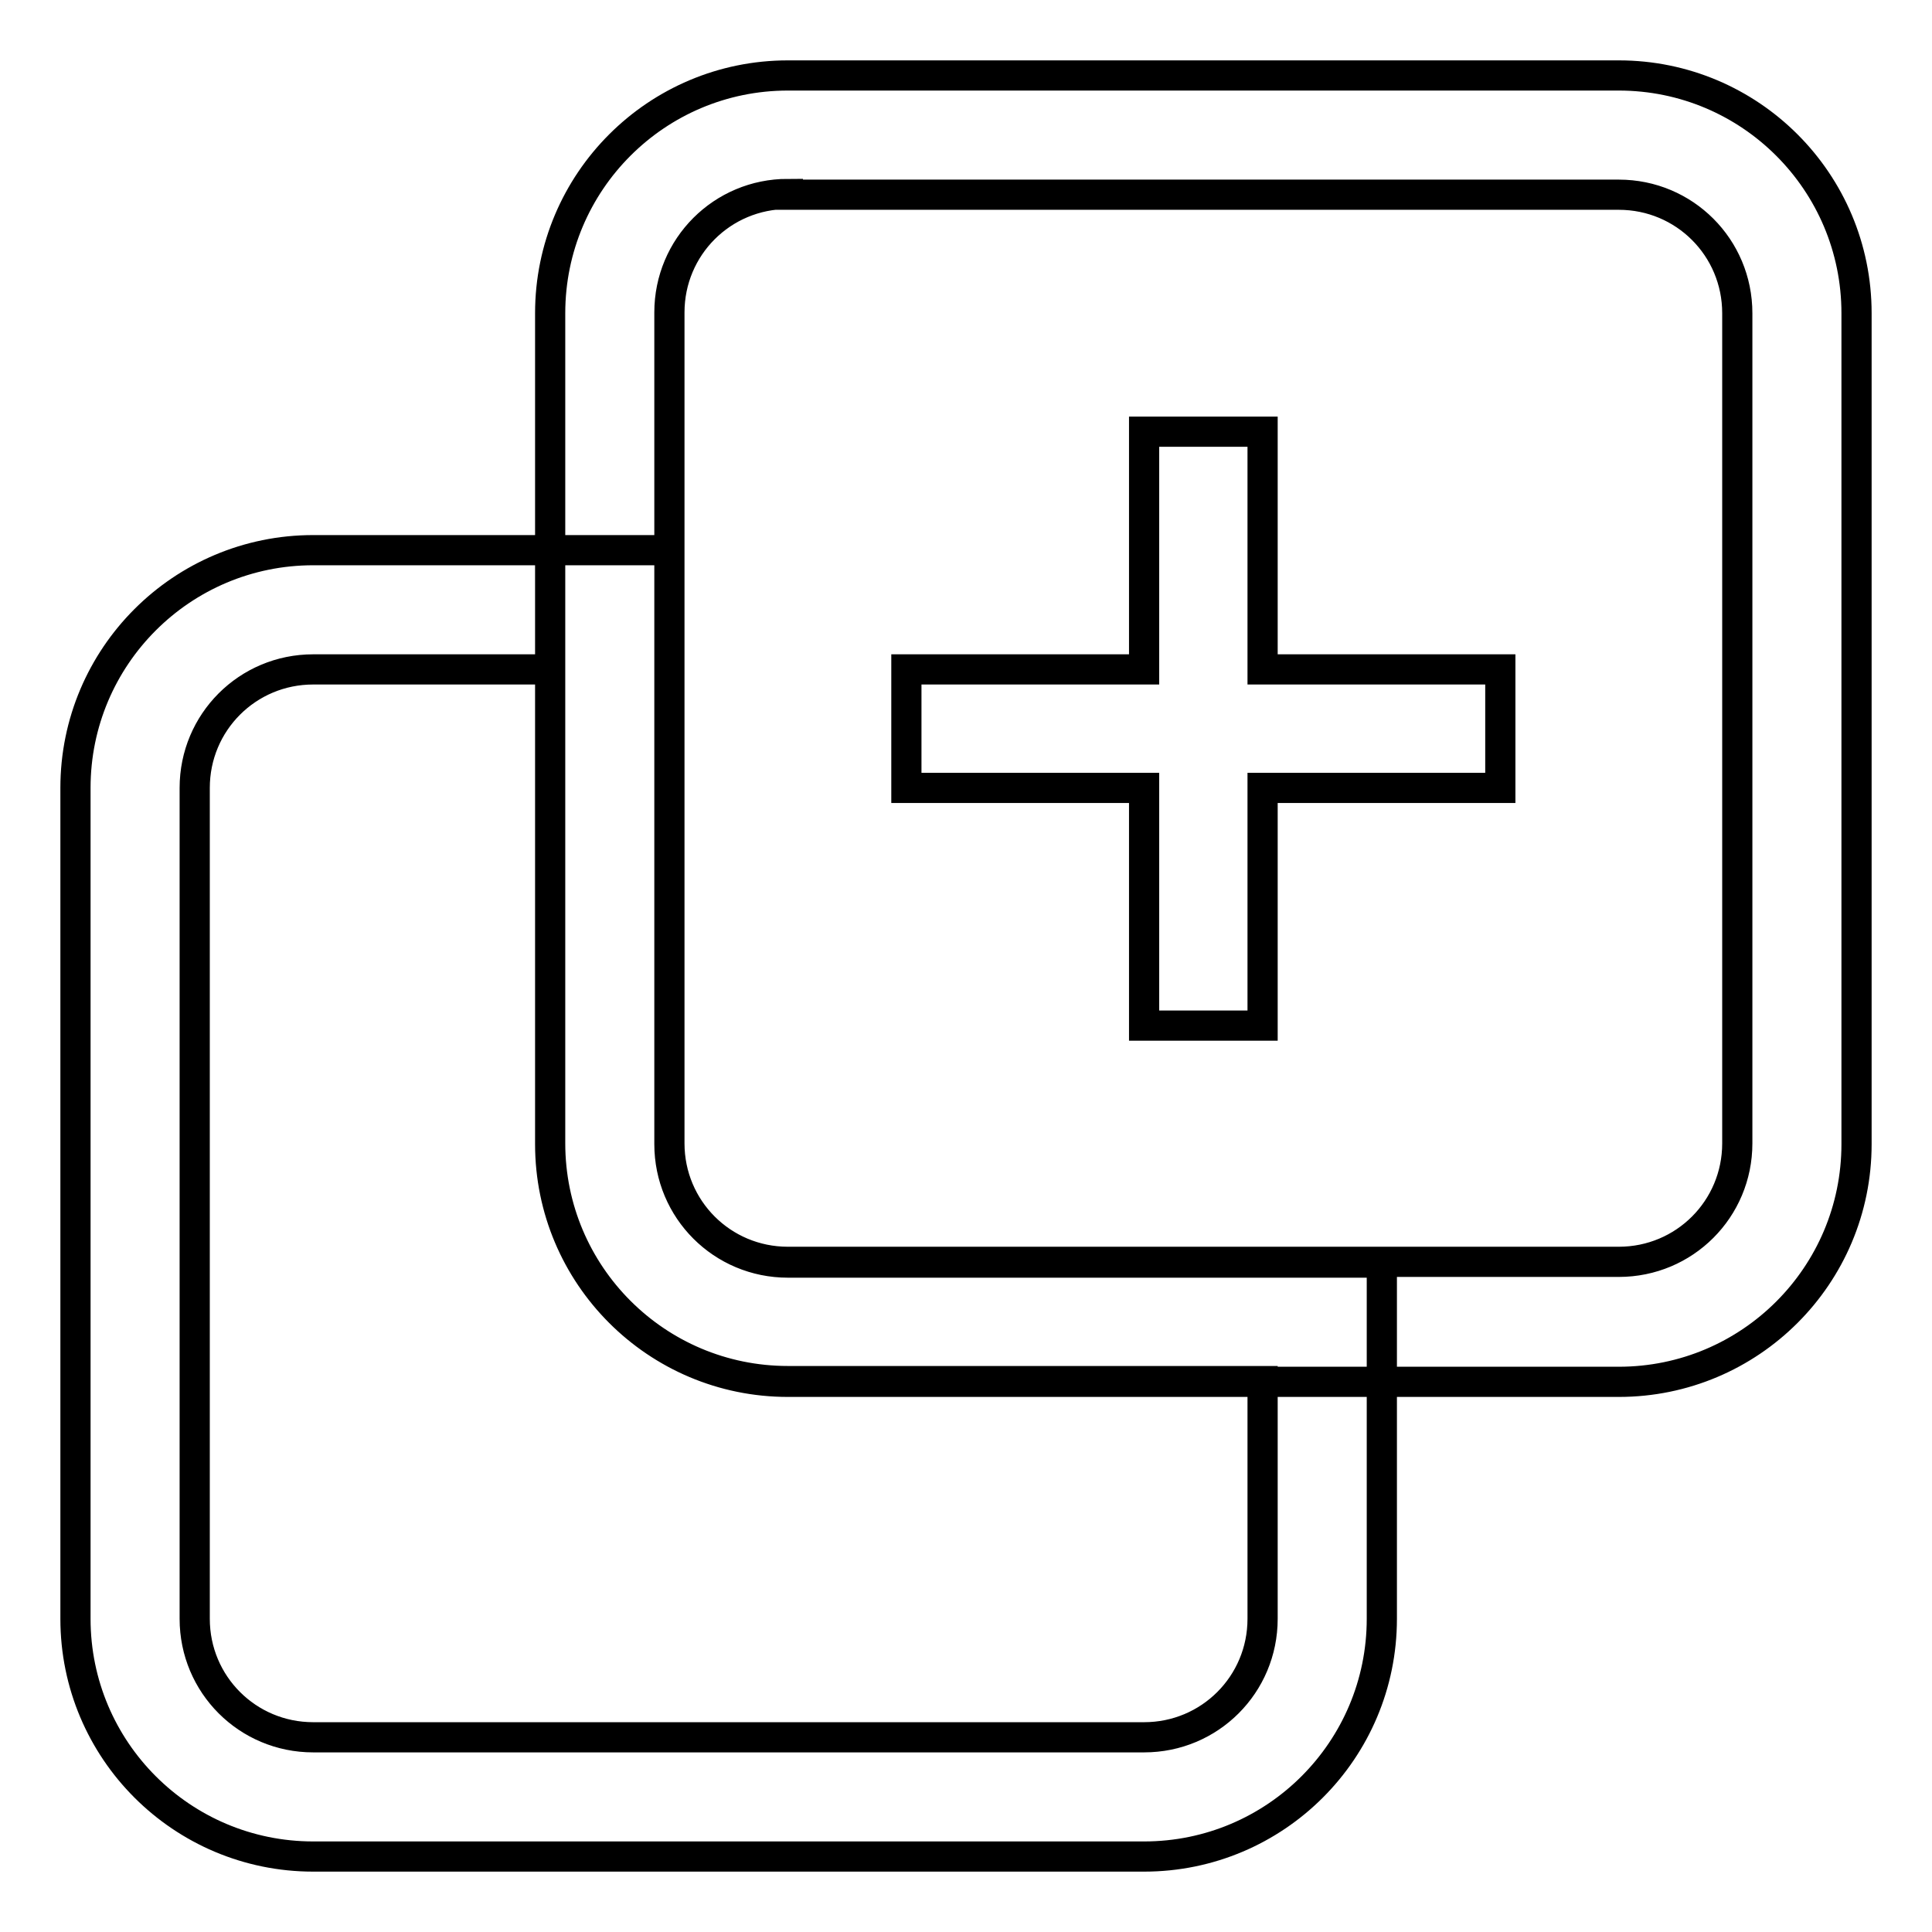 <?xml version="1.0" encoding="utf-8"?>
<!-- Svg Vector Icons : http://www.onlinewebfonts.com/icon -->
<!DOCTYPE svg PUBLIC "-//W3C//DTD SVG 1.1//EN" "http://www.w3.org/Graphics/SVG/1.1/DTD/svg11.dtd">
<svg version="1.1" xmlns="http://www.w3.org/2000/svg" xmlns:xlink="http://www.w3.org/1999/xlink" x="0px" y="0px" viewBox="0 0 256 256" enable-background="new 0 0 256 256" xml:space="preserve">
<g> <path stroke-width="4" fill-opacity="0" stroke="#000000"  d="M41.5,88.7c-8.7,0-15.7,7-15.7,15.7v110.1c0,8.7,7,15.7,15.7,15.7l0,0h110.1c8.7,0,15.7-7,15.7-15.7l0,0 v-31.5h-62.9c-17.4,0-31.5-14.1-31.5-31.5V88.7H41.5L41.5,88.7z M88.7,72.9v78.7c0,8.7,7,15.7,15.7,15.7l0,0h78.7v47.2 c0,17.4-14.1,31.5-31.5,31.5H41.5C24.1,246,10,231.9,10,214.5V104.4C10,87,24.1,72.9,41.5,72.9H88.7z M104.4,25.7 c-8.7,0-15.7,7-15.7,15.7v110.1c0,8.7,7,15.7,15.7,15.7l0,0h110.1c8.7,0,15.7-7,15.7-15.7l0,0V41.5c0-8.7-7-15.7-15.7-15.7l0,0 H104.4z M104.4,10h110.1c17.4,0,31.5,14.1,31.5,31.5v110.1c0,17.4-14.1,31.5-31.5,31.5H104.4c-17.4,0-31.5-14.1-31.5-31.5V41.5 C72.9,24.1,87,10,104.4,10z M151.6,88.7h-31.5v15.7h31.5v31.5h15.7v-31.5h31.5V88.7h-31.5V57.2h-15.7V88.7z"/></g>
</svg>